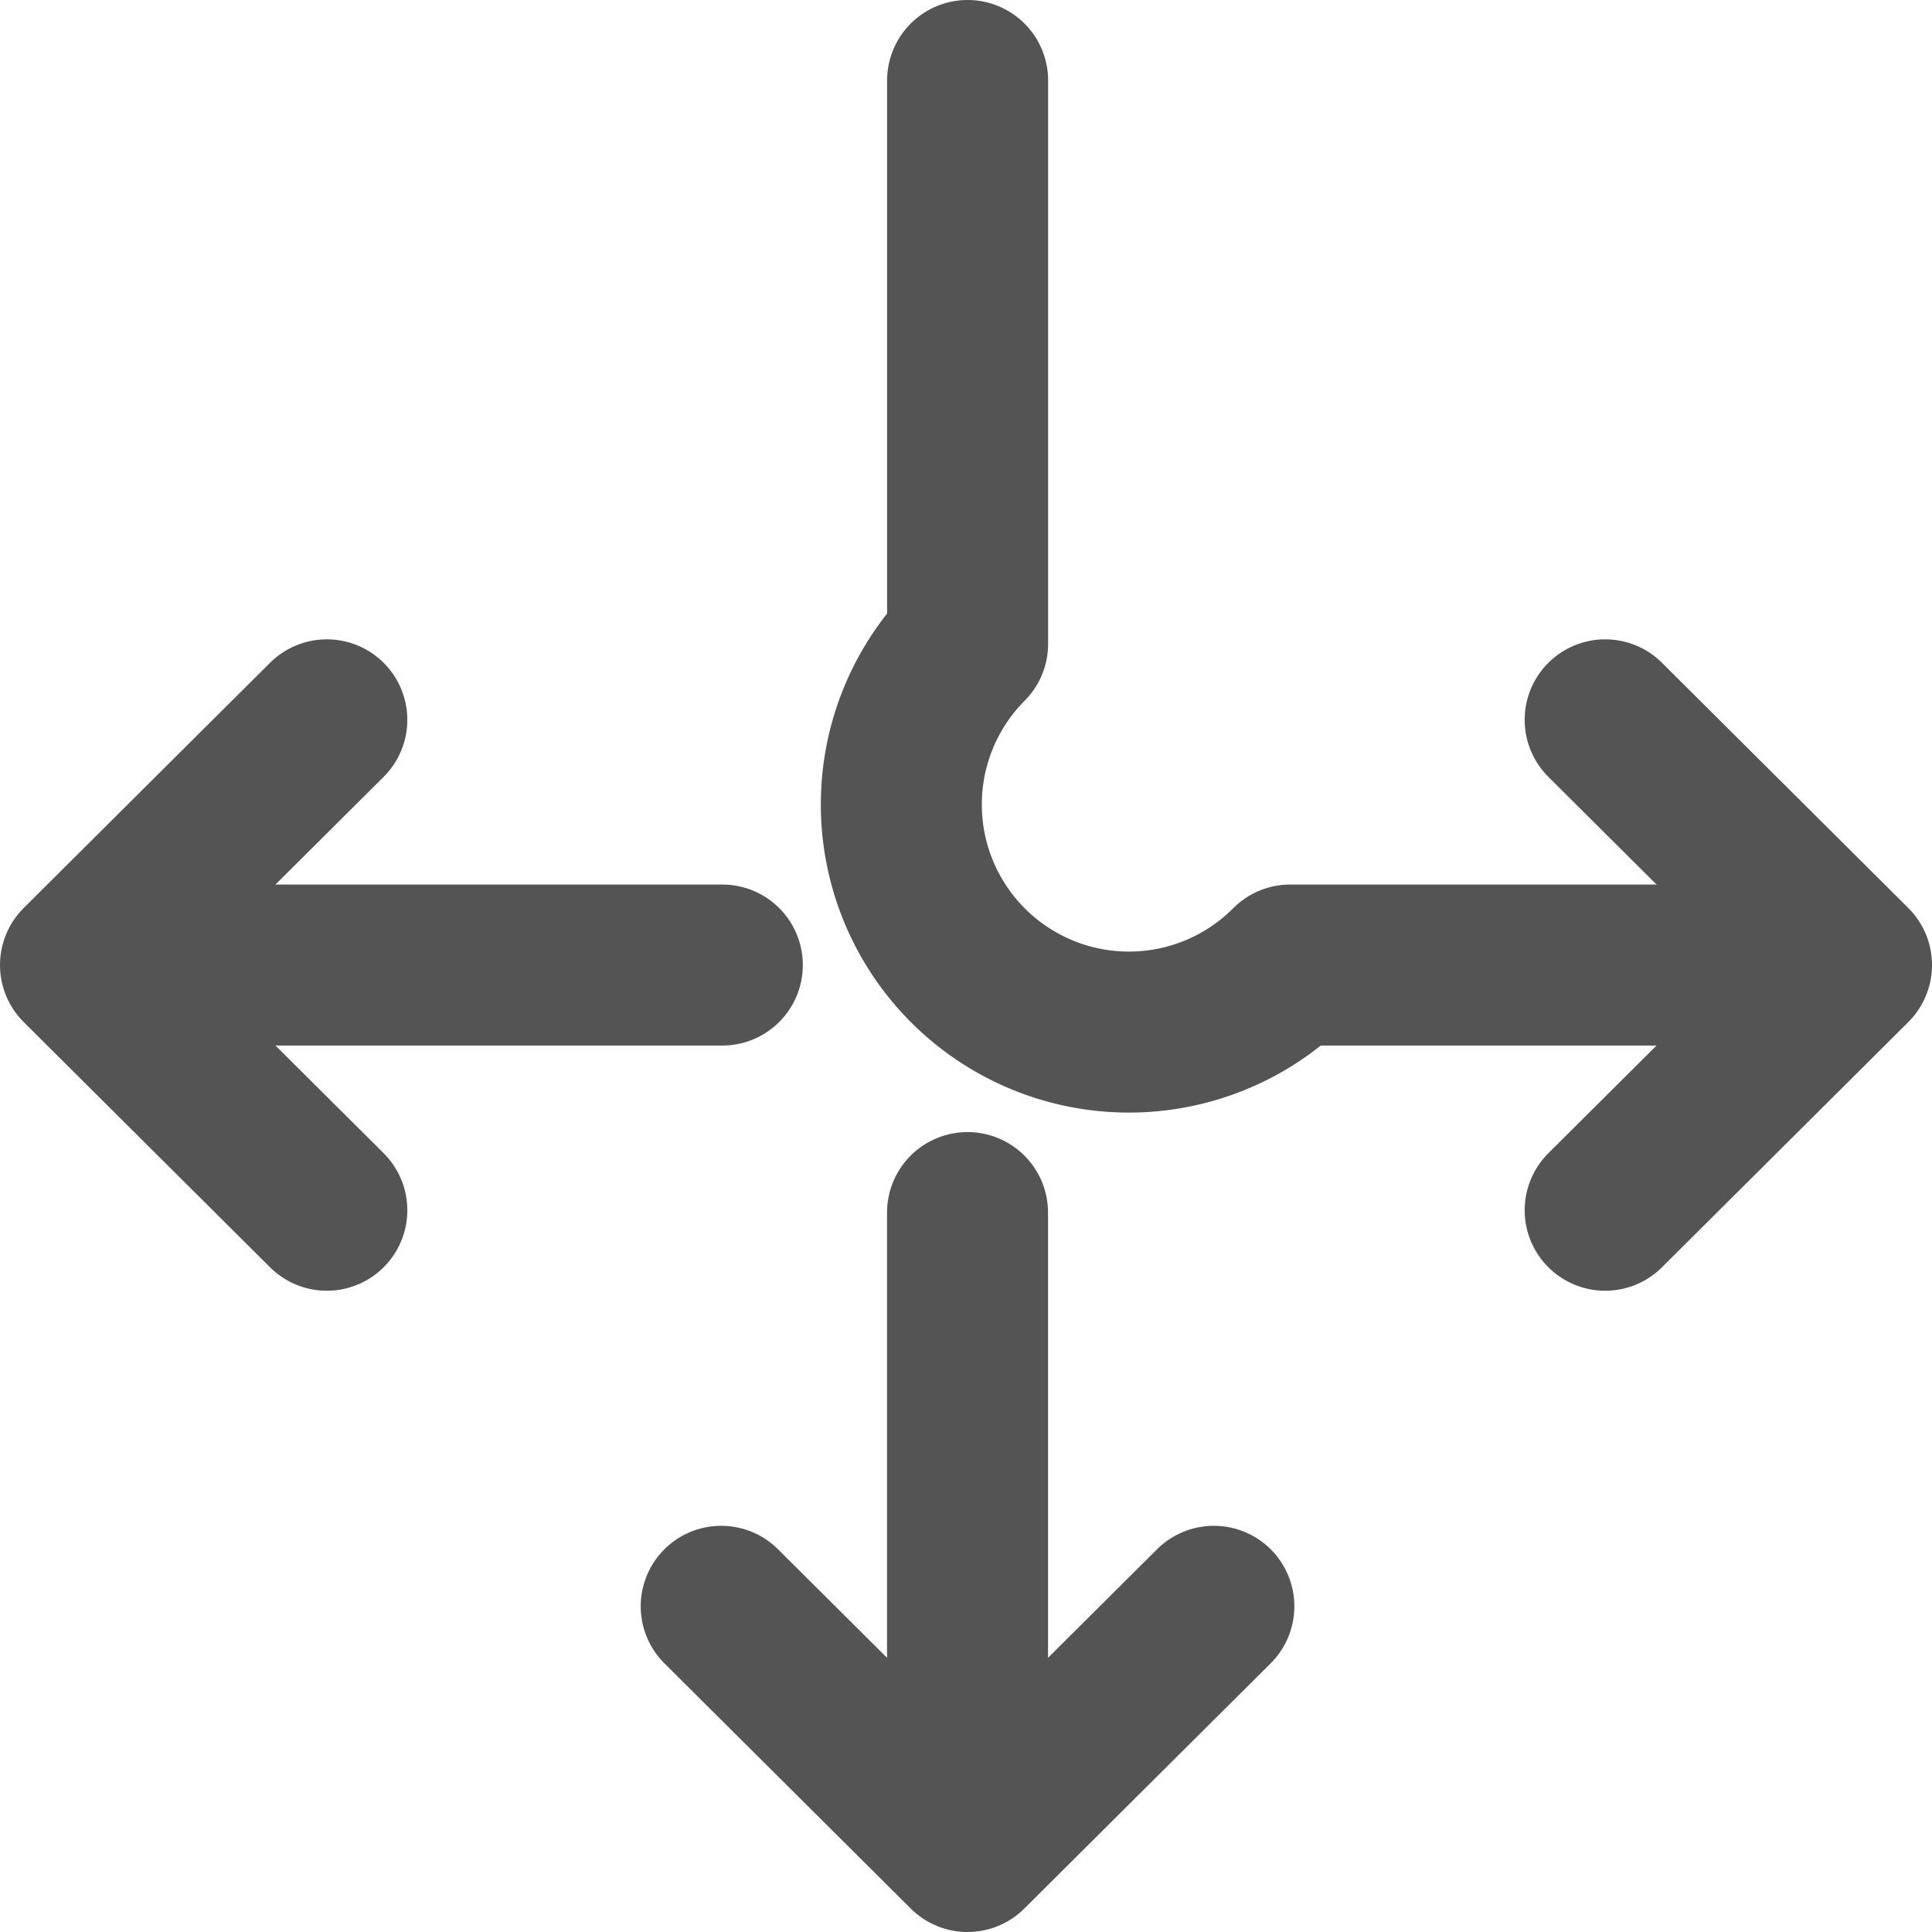 <?xml version="1.0" encoding="UTF-8" standalone="no"?>
<svg
   xmlns:dc="http://purl.org/dc/elements/1.1/"
   xmlns:cc="http://creativecommons.org/ns#"
   xmlns:rdf="http://www.w3.org/1999/02/22-rdf-syntax-ns#"
   xmlns:svg="http://www.w3.org/2000/svg"
   xmlns="http://www.w3.org/2000/svg"
   xmlns:sodipodi="http://sodipodi.sourceforge.net/DTD/sodipodi-0.dtd"
   xmlns:inkscape="http://www.inkscape.org/namespaces/inkscape"
   id="Слой_1"
   data-name="Слой 1"
   viewBox="0 0 24 24"
   version="1.1"
   sodipodi:docname="path.svg"
   inkscape:version="1.0.1 (3bc2e813f5, 2020-09-07)">
  <sodipodi:namedview
     pagecolor="#ffffff"
     bordercolor="#666666"
     borderopacity="1"
     objecttolerance="10"
     gridtolerance="10"
     guidetolerance="10"
     inkscape:pageopacity="0"
     inkscape:pageshadow="2"
     inkscape:window-width="1609"
     inkscape:window-height="1286"
     id="namedview30"
     showgrid="true"
     inkscape:zoom="27.961538"
     inkscape:cx="3.3259971"
     inkscape:cy="13"
     inkscape:window-x="0"
     inkscape:window-y="37"
     inkscape:window-maximized="0"
     inkscape:document-rotation="0"
     inkscape:current-layer="Слой_1">
    <inkscape:grid
       type="xygrid"
       id="grid_kicad"
       spacingx="0.5"
       spacingy="0.5"
       color="#9999ff"
       opacity="0.13"
       empspacing="2" />
  </sodipodi:namedview>
  <defs
     id="defs158913">
    <style
       id="style158911">.cls-1{fill:none;stroke:#545454;stroke-linecap:round;stroke-linejoin:round;stroke-width:2px;}</style>
  </defs>
  <title
     id="title158915">path</title>
  <polyline
     class="cls-1"
     points="9.921 5.046 12.981 2 16.041 5.046"
     id="polyline158917"
     transform="rotate(180,12.5,12.5)" />
  <line
     class="cls-1"
     x1="12.019"
     y1="15.063"
     x2="12.019"
     y2="22.968"
     id="line158919" />
  <polyline
     class="cls-1"
     points="20.94 9.966 24 13.012 20.94 16.058"
     id="polyline158921"
     transform="rotate(180,12.5,12.5)" />
  <line
     class="cls-1"
     x1="8.973"
     y1="11.988"
     x2="1.032"
     y2="11.988"
     id="line158923" />
  <polyline
     class="cls-1"
     points="5.06 16.058 2 13.012 5.06 9.966"
     id="polyline158925"
     transform="rotate(180,12.5,12.5)" />
  <path
     class="cls-1"
     d="m 22.968,11.988 h -6.94 A -3.998,-3.998 0 0 1 12.02,7.999 v -6.999"
     id="path158927" />
</svg>
